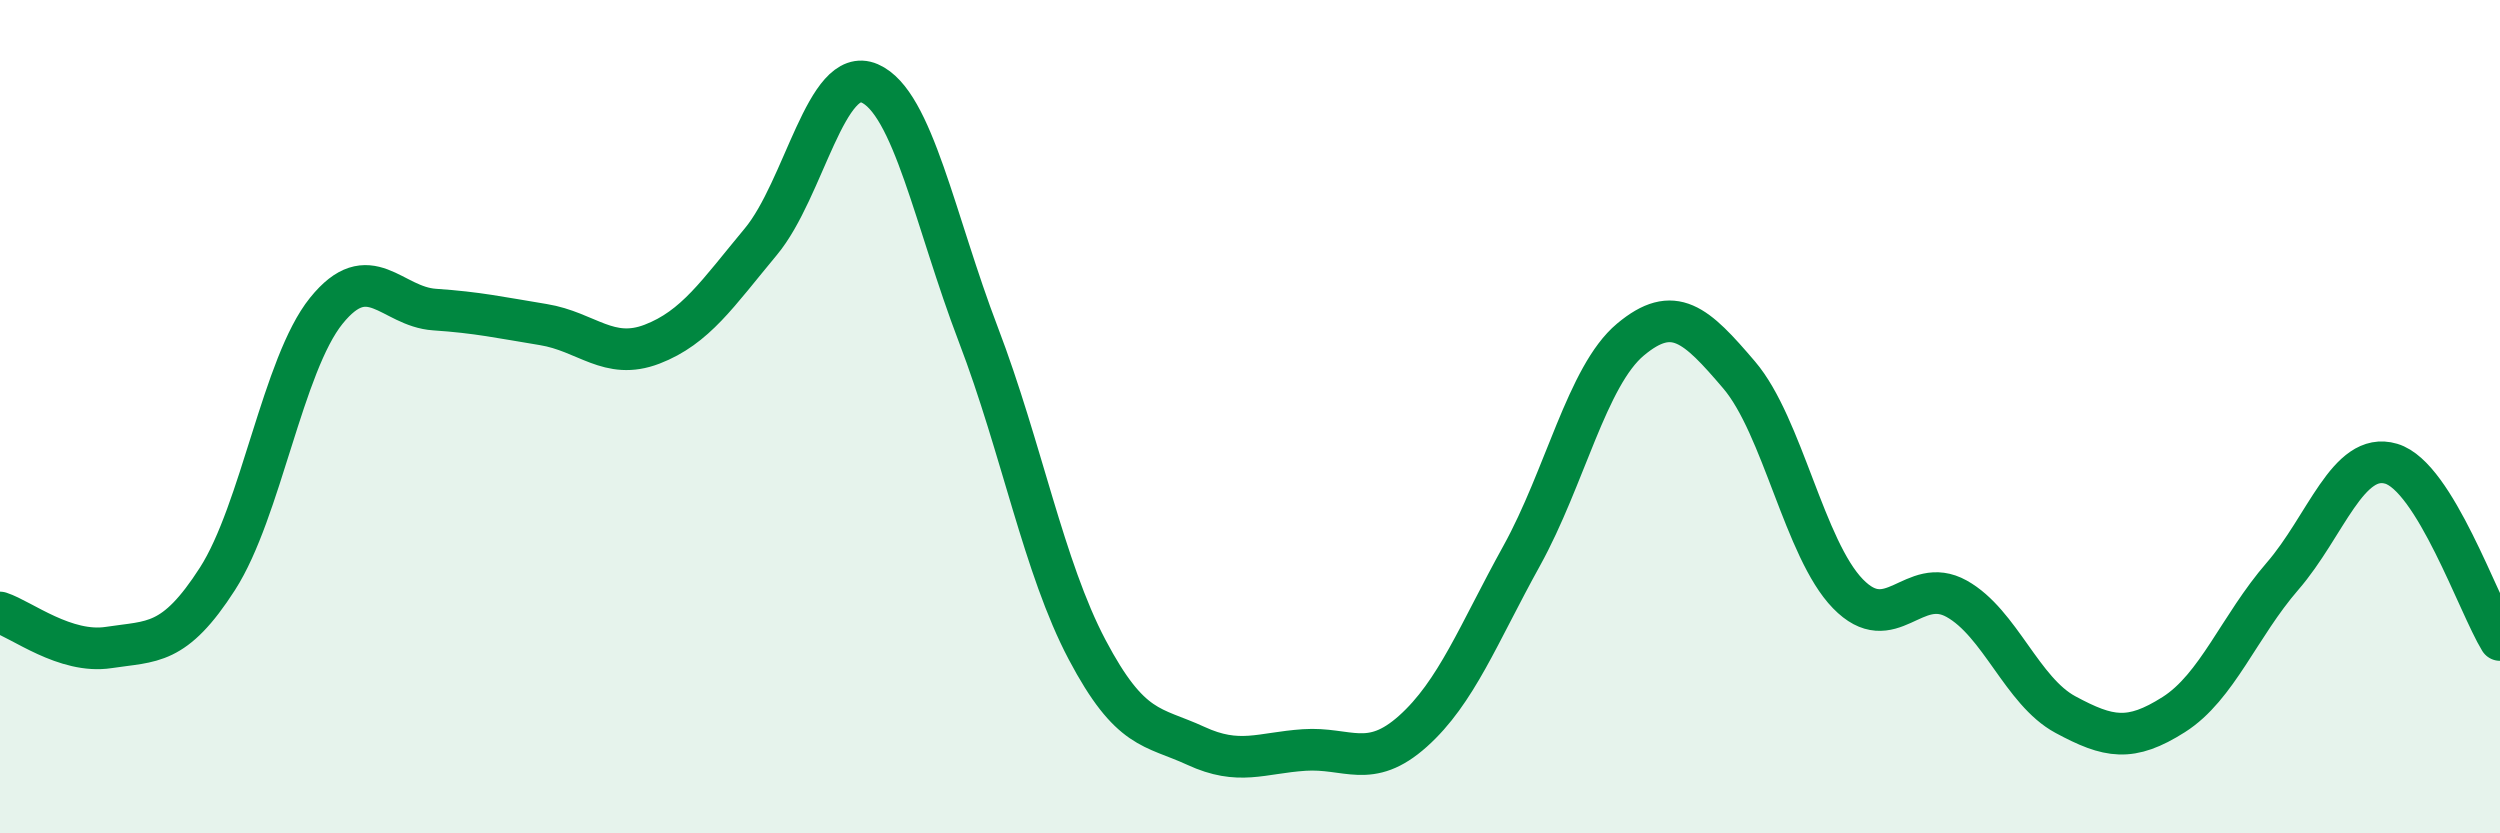 
    <svg width="60" height="20" viewBox="0 0 60 20" xmlns="http://www.w3.org/2000/svg">
      <path
        d="M 0,14.7 C 0.52,14.87 1.57,15.7 2.61,15.54 C 3.65,15.38 4.18,15.51 5.22,13.89 C 6.26,12.27 6.79,8.75 7.83,7.46 C 8.87,6.17 9.39,7.36 10.43,7.43 C 11.47,7.5 12,7.62 13.04,7.79 C 14.08,7.96 14.61,8.66 15.65,8.26 C 16.69,7.86 17.22,7.05 18.26,5.8 C 19.3,4.55 19.83,1.55 20.87,2 C 21.91,2.45 22.44,5.31 23.48,8.03 C 24.52,10.75 25.05,13.62 26.09,15.59 C 27.13,17.56 27.66,17.42 28.7,17.9 C 29.74,18.38 30.26,18.07 31.3,18 C 32.34,17.93 32.87,18.48 33.91,17.55 C 34.95,16.62 35.48,15.22 36.52,13.34 C 37.56,11.46 38.09,9.02 39.13,8.15 C 40.17,7.28 40.7,7.78 41.74,9 C 42.78,10.22 43.31,13.18 44.35,14.25 C 45.39,15.32 45.92,13.79 46.96,14.37 C 48,14.95 48.53,16.59 49.57,17.15 C 50.61,17.71 51.13,17.81 52.17,17.15 C 53.21,16.49 53.74,15.03 54.78,13.83 C 55.82,12.63 56.35,10.82 57.39,11.13 C 58.43,11.44 59.48,14.51 60,15.36L60 20L0 20Z"
        fill="#008740"
        opacity="0.1"
        stroke-linecap="round"
        stroke-linejoin="round"
      />
      <path
        d="M 0,14.7 C 0.52,14.87 1.57,15.7 2.61,15.54 C 3.65,15.38 4.18,15.51 5.22,13.89 C 6.26,12.27 6.79,8.75 7.83,7.46 C 8.87,6.17 9.39,7.36 10.43,7.43 C 11.47,7.5 12,7.62 13.04,7.79 C 14.08,7.96 14.61,8.66 15.65,8.26 C 16.69,7.86 17.22,7.05 18.26,5.8 C 19.3,4.55 19.83,1.55 20.87,2 C 21.91,2.45 22.44,5.31 23.48,8.03 C 24.52,10.75 25.05,13.62 26.09,15.59 C 27.13,17.56 27.66,17.42 28.7,17.9 C 29.74,18.38 30.26,18.07 31.3,18 C 32.34,17.93 32.87,18.48 33.91,17.55 C 34.95,16.62 35.48,15.22 36.52,13.34 C 37.56,11.46 38.09,9.02 39.13,8.15 C 40.17,7.28 40.7,7.78 41.74,9 C 42.78,10.22 43.31,13.18 44.35,14.25 C 45.39,15.32 45.92,13.79 46.96,14.37 C 48,14.95 48.53,16.59 49.57,17.15 C 50.61,17.71 51.13,17.81 52.17,17.15 C 53.21,16.49 53.74,15.03 54.78,13.83 C 55.82,12.63 56.35,10.82 57.39,11.13 C 58.43,11.44 59.48,14.51 60,15.36"
        stroke="#008740"
        stroke-width="1"
        fill="none"
        stroke-linecap="round"
        stroke-linejoin="round"
      />
    </svg>
  